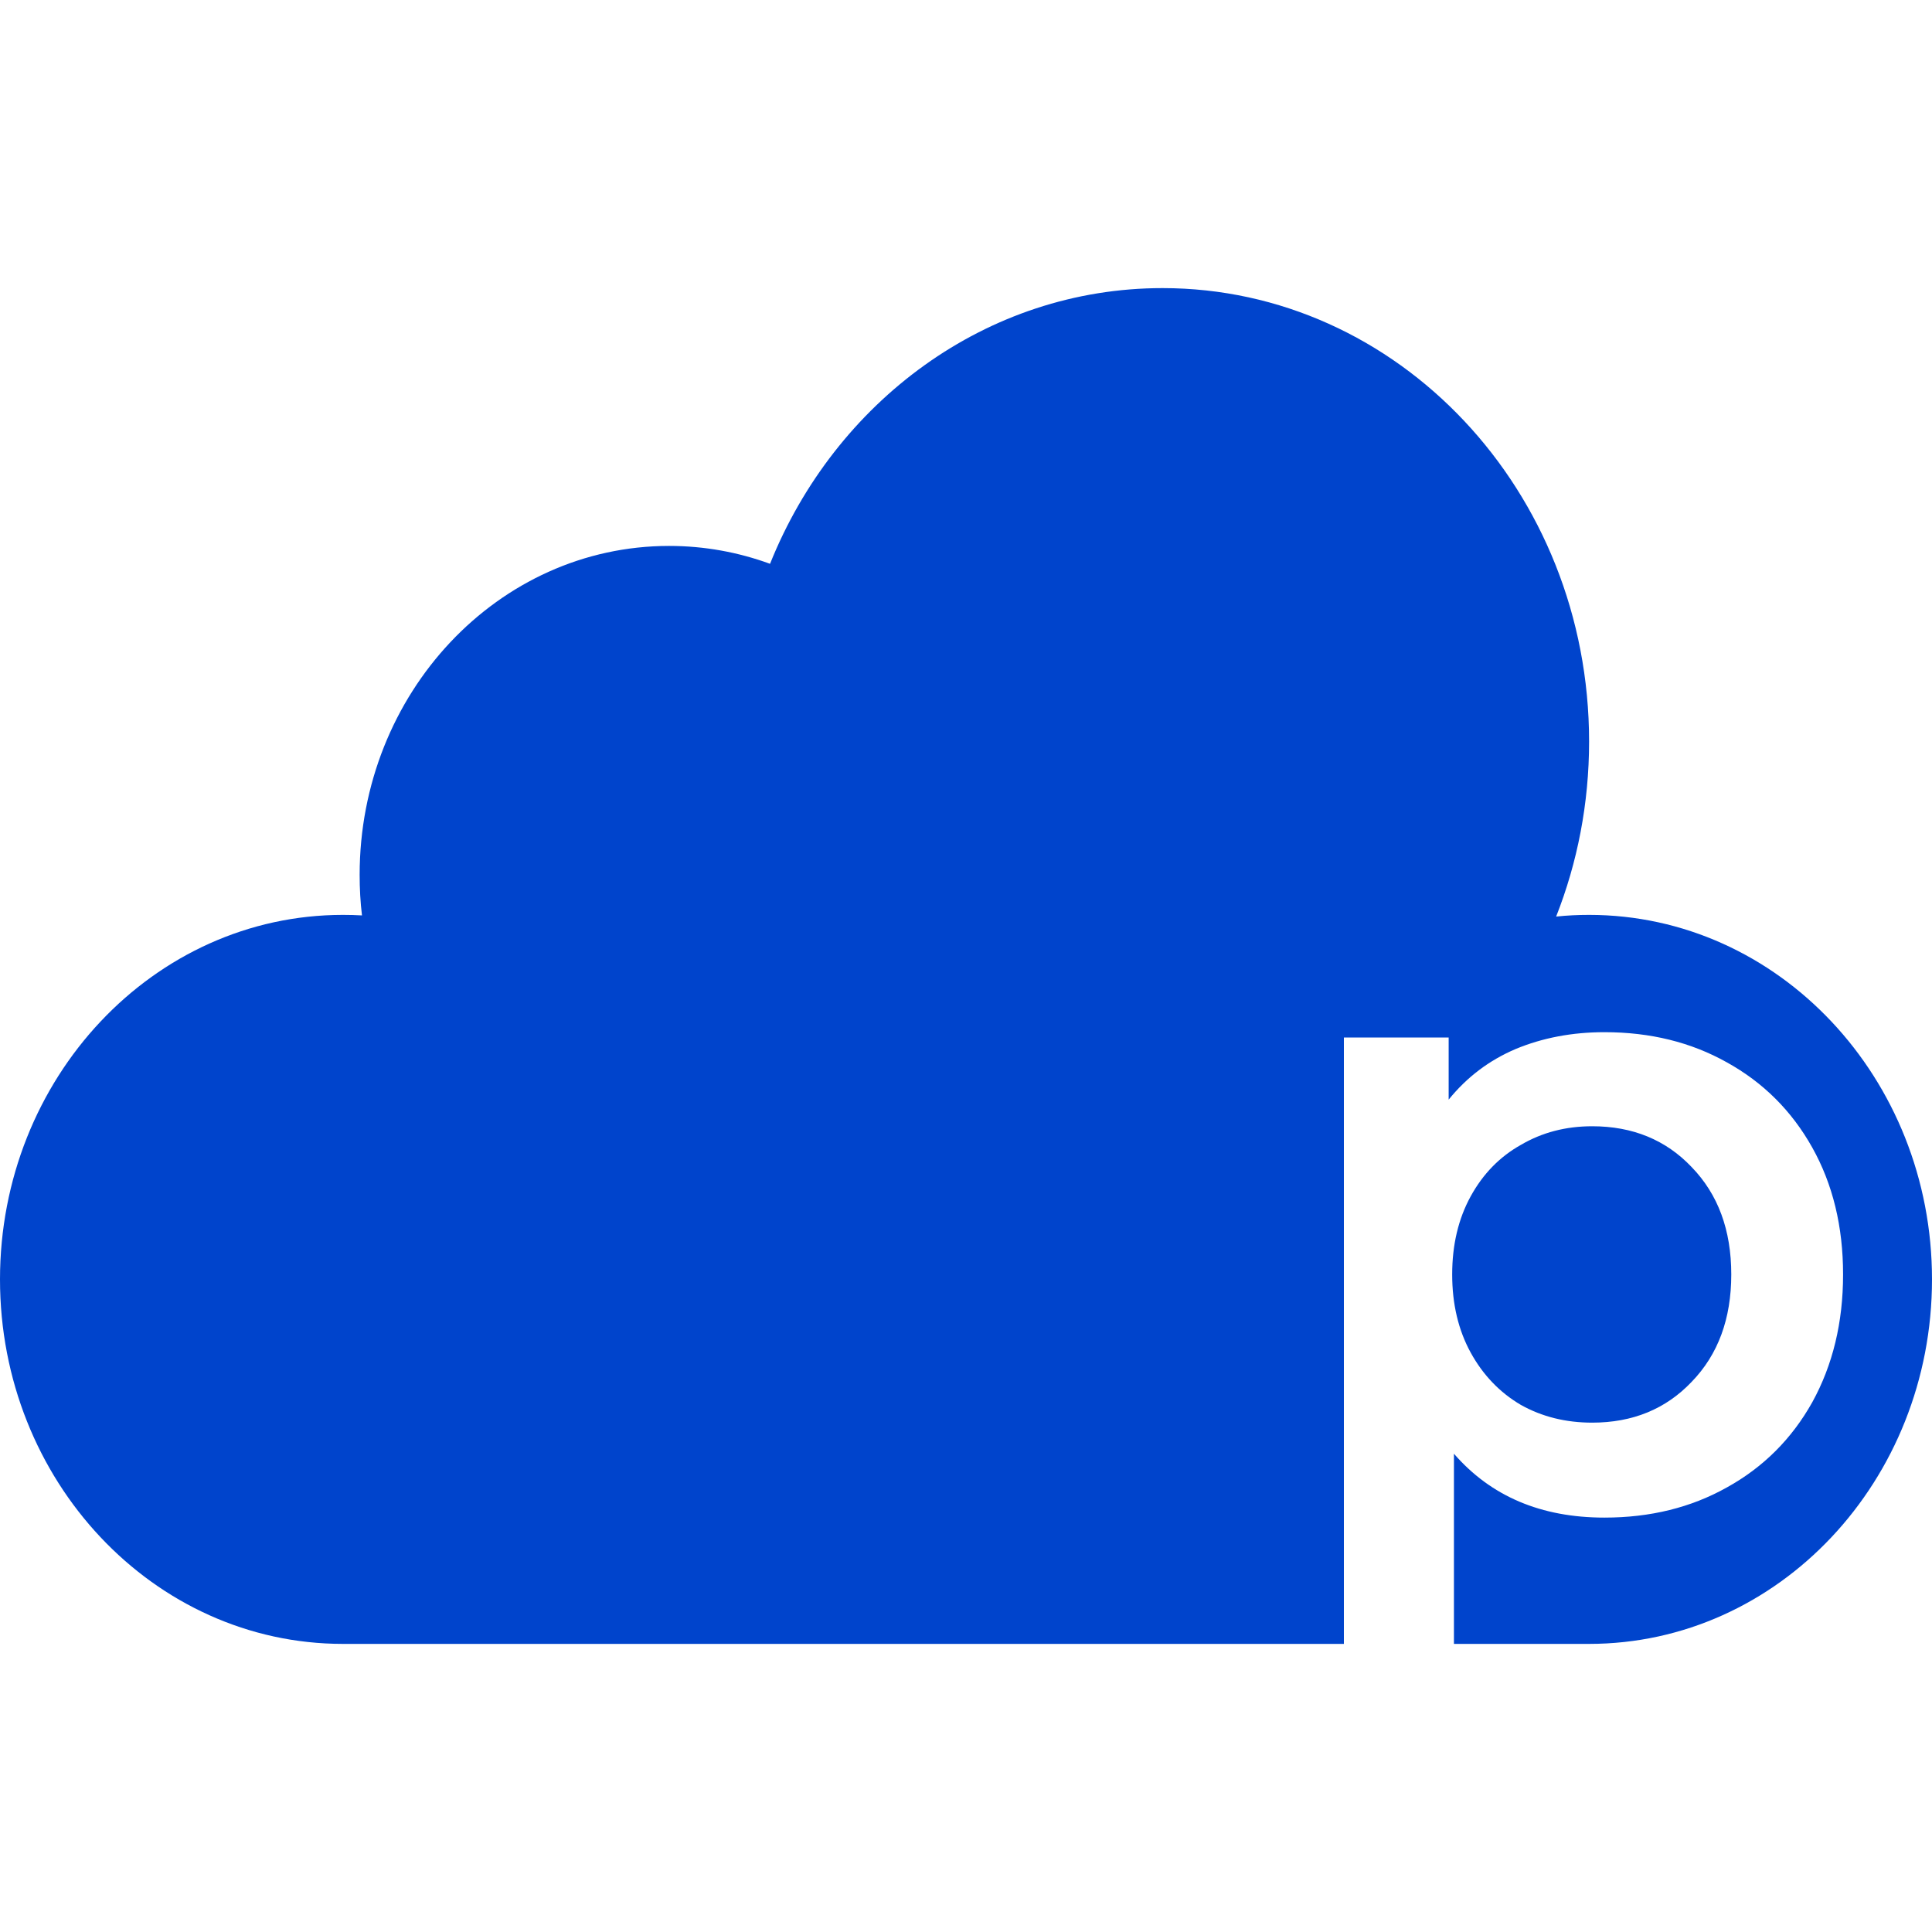 <svg xmlns="http://www.w3.org/2000/svg" width="114" height="114" viewBox="0 0 114 114" fill="none">
  <path fill-rule="evenodd" clip-rule="evenodd" d="M0 75.492C0 87.369 9.06 97 20.234 97H79.298V61.22H85.48V64.885C86.553 63.559 87.869 62.564 89.428 61.9C91.021 61.237 92.77 60.905 94.675 60.905C97.376 60.905 99.783 61.499 101.896 62.686C104.043 63.873 105.723 65.548 106.935 67.713C108.147 69.877 108.753 72.373 108.753 75.201C108.753 78.028 108.147 80.542 106.935 82.741C105.723 84.905 104.043 86.581 101.896 87.768C99.783 88.955 97.376 89.548 94.675 89.548C90.934 89.548 87.973 88.292 85.791 85.778V97H93.766C104.939 97 114 87.369 114 75.492C114 63.615 104.939 53.984 93.766 53.984C93.11 53.984 92.459 54.015 91.822 54.083C93.075 50.904 93.766 47.416 93.766 43.754C93.766 28.976 82.499 17 68.597 17C58.199 17 49.271 23.705 45.437 33.268C43.571 32.586 41.568 32.213 39.48 32.213C29.398 32.213 21.221 40.906 21.221 51.623C21.221 52.436 21.265 53.234 21.359 54.015C20.989 53.994 20.614 53.984 20.234 53.984C9.06 53.984 0 63.615 0 75.492ZM99.818 81.537C98.294 83.142 96.337 83.945 93.948 83.945C92.389 83.945 90.986 83.596 89.74 82.898C88.493 82.165 87.506 81.135 86.778 79.809C86.051 78.482 85.688 76.946 85.688 75.201C85.688 73.455 86.051 71.919 86.778 70.593C87.506 69.266 88.493 68.254 89.74 67.556C90.986 66.823 92.389 66.456 93.948 66.456C96.337 66.456 98.294 67.259 99.818 68.865C101.376 70.471 102.156 72.582 102.156 75.201C102.156 77.819 101.376 79.931 99.818 81.537Z" fill="#0044CC"/>
</svg>